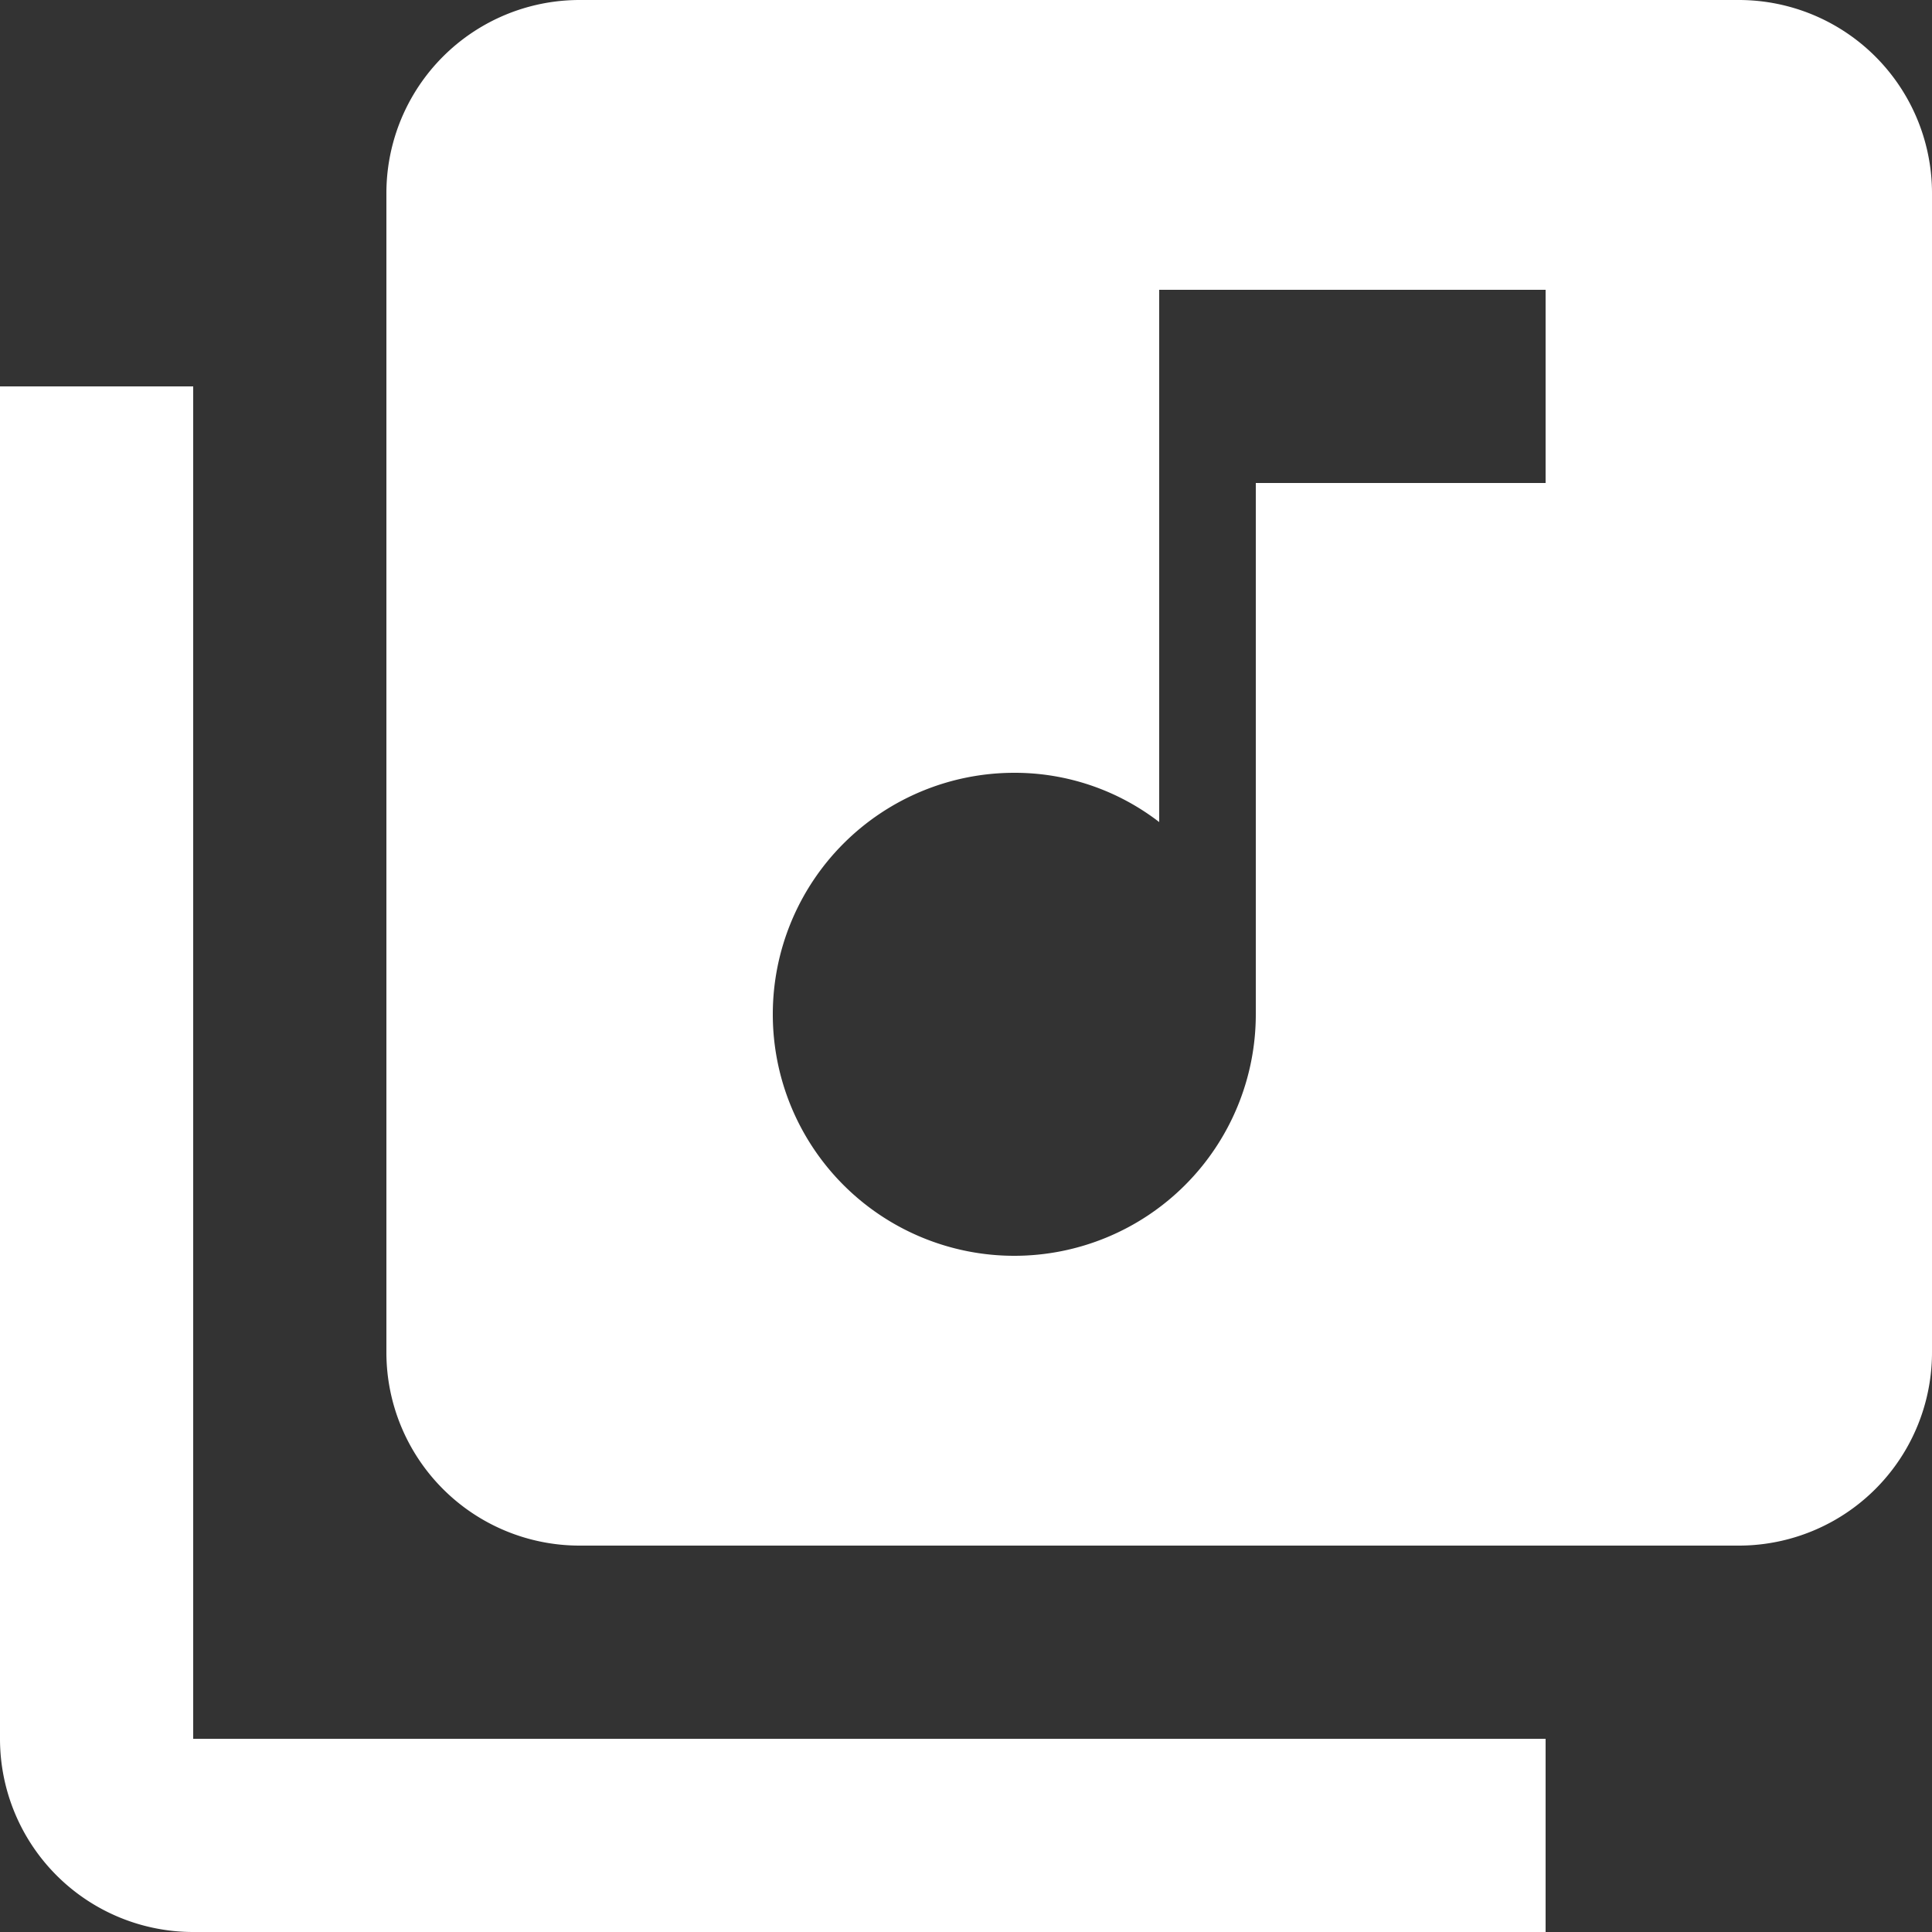 <svg xmlns="http://www.w3.org/2000/svg" width="14" height="14" viewBox="0 0 14 14">
  <rect x="0" y="0" width="14" height="14" fill="#333333" stroke="none"/>
  <path id="mix" d="M15.6,3H7.2A1.4,1.4,0,0,0,5.8,4.4v8.4a1.4,1.4,0,0,0,1.4,1.4h8.4A1.4,1.4,0,0,0,17,12.8V4.4A1.4,1.4,0,0,0,15.6,3ZM14.2,6.5H12.1v3.85A1.75,1.75,0,1,1,10.35,8.6a1.713,1.713,0,0,1,1.05.357V5.1h2.8ZM4.4,5.8H3v9.8A1.4,1.4,0,0,0,4.4,17h9.8V15.6H4.4Z" transform="translate(-3 -3)" fill="#fff"/>
</svg>
